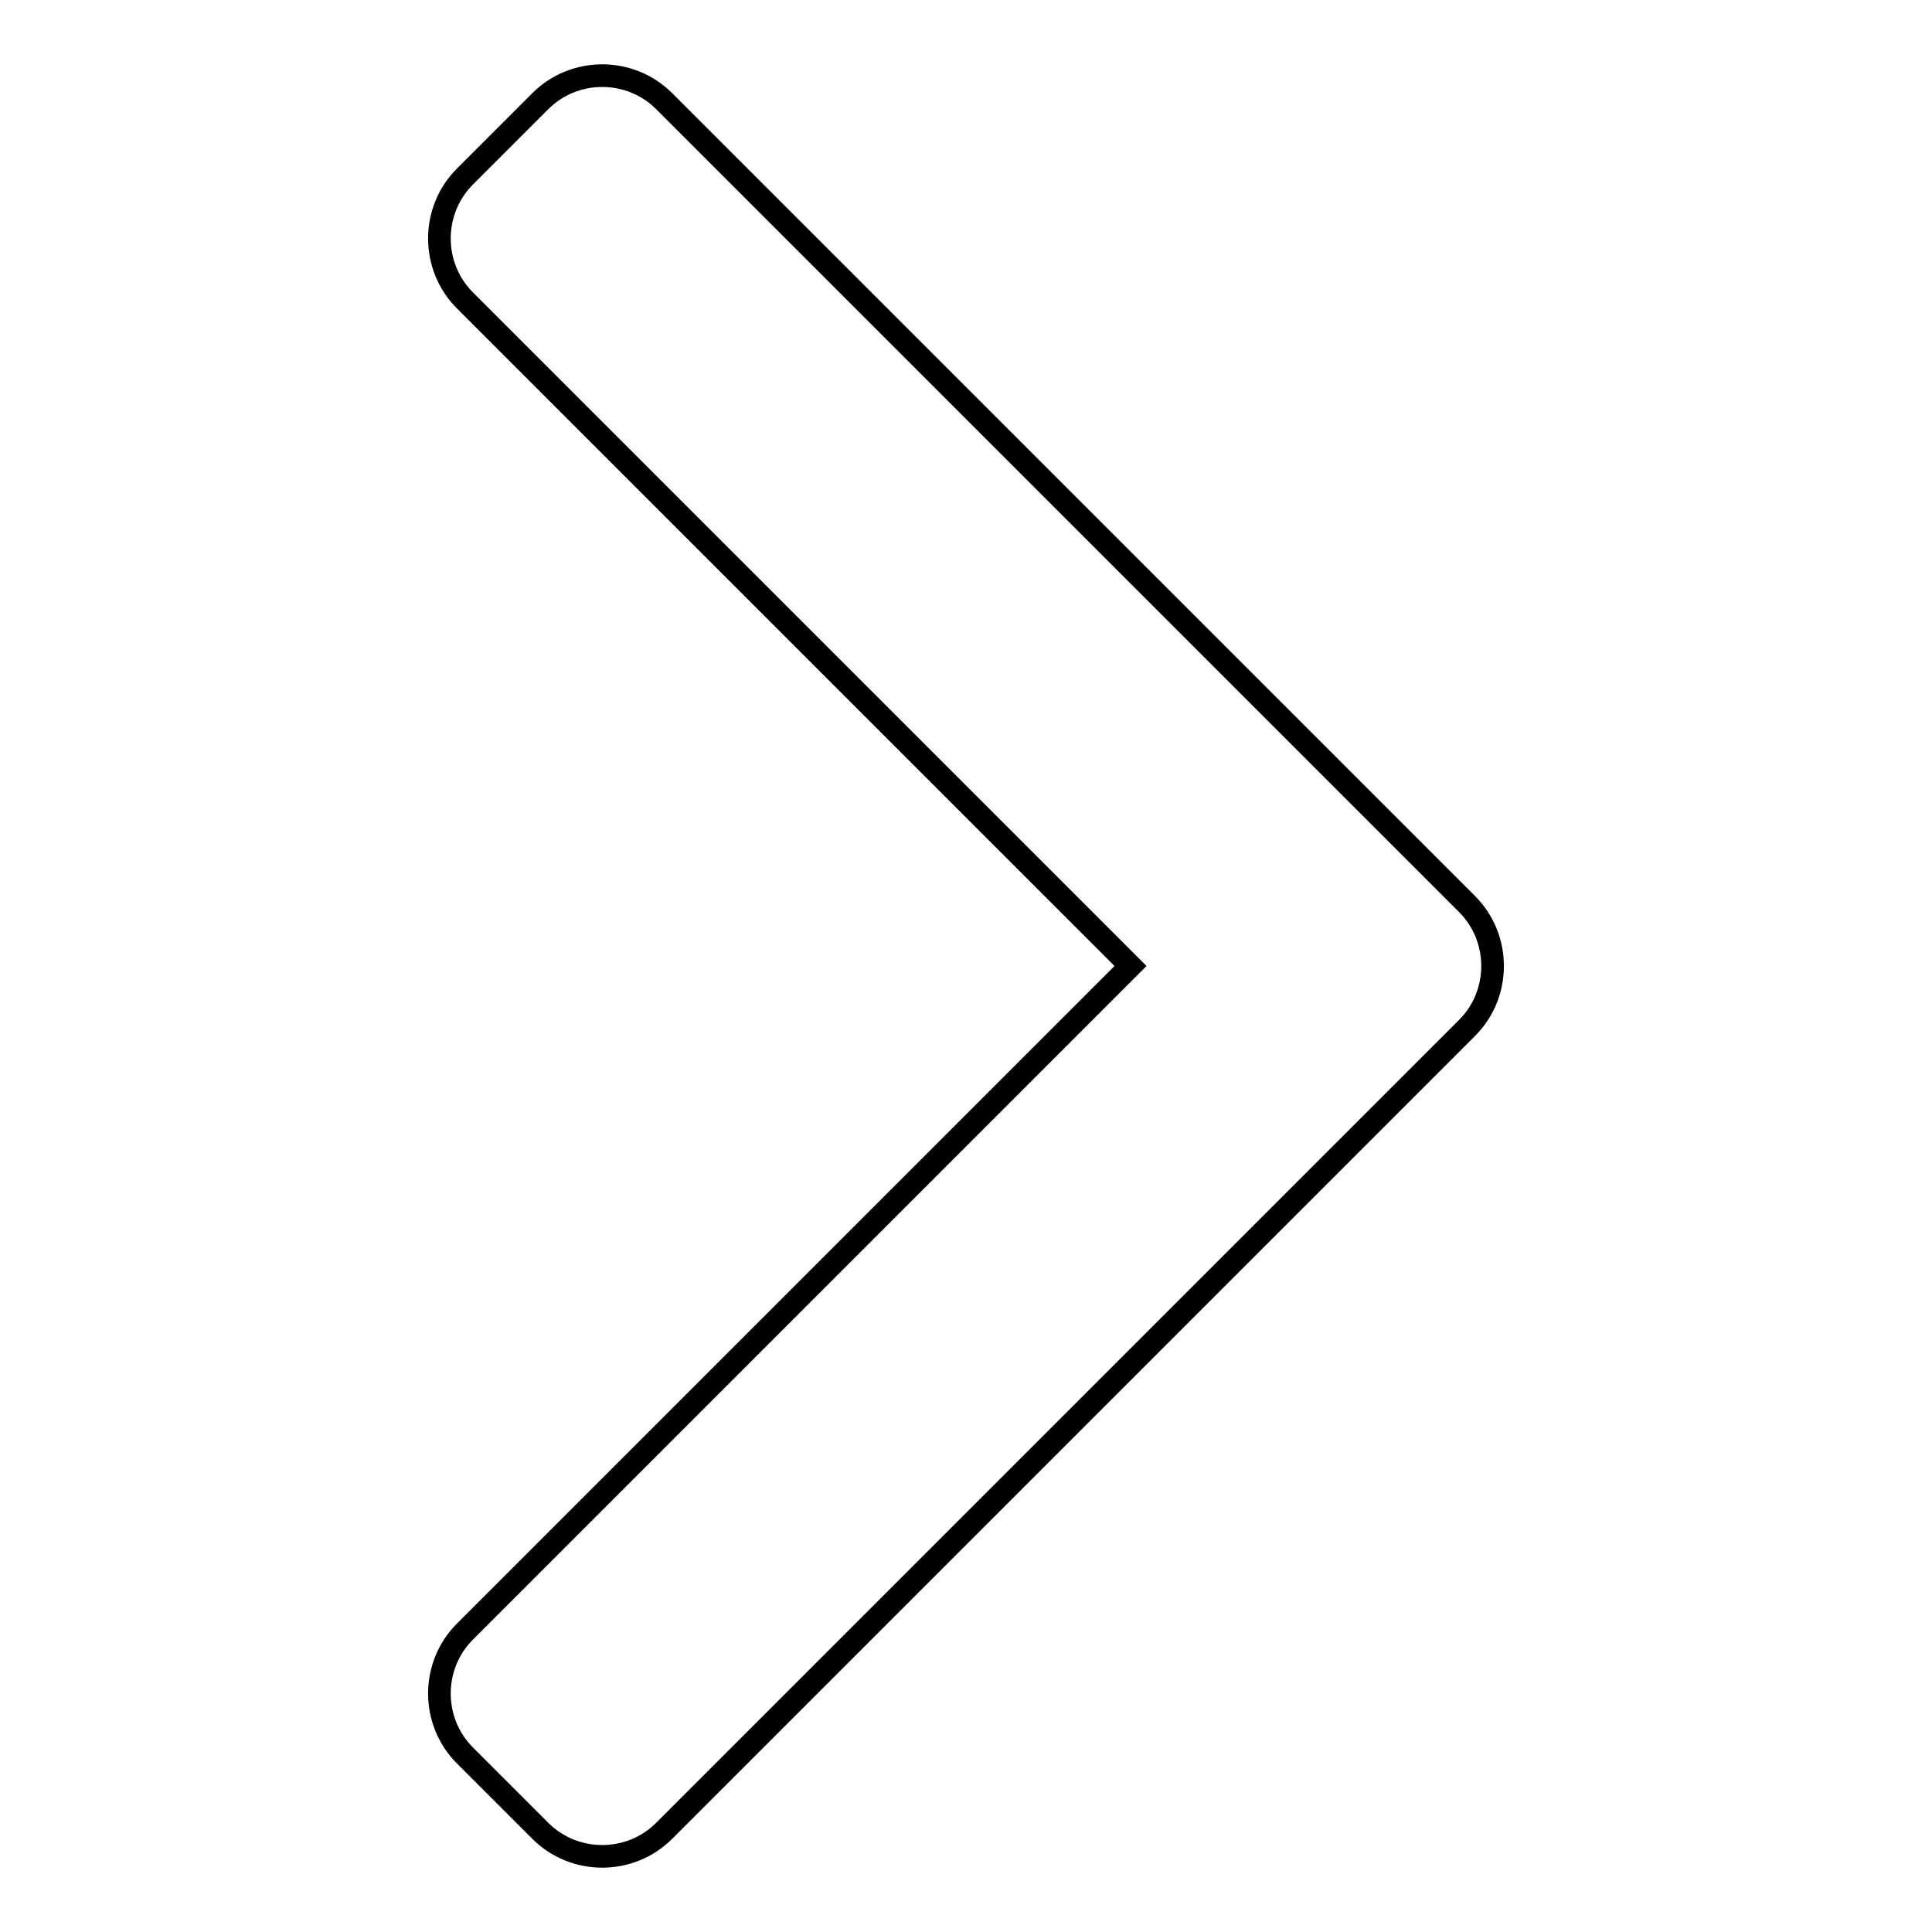 <?xml version="1.0" encoding="utf-8"?>
<!-- Svg Vector Icons : http://www.onlinewebfonts.com/icon -->
<!DOCTYPE svg PUBLIC "-//W3C//DTD SVG 1.1//EN" "http://www.w3.org/Graphics/SVG/1.1/DTD/svg11.dtd">
<svg version="1.1" xmlns="http://www.w3.org/2000/svg" xmlns:xlink="http://www.w3.org/1999/xlink" x="0px" y="0px" viewBox="0 0 256 256" enable-background="new 0 0 256 256" xml:space="preserve">
<g><g><path stroke-width="3" fill-opacity="0" stroke="#000000"  d="M194.4,119.8l-10-10L88,13.4c-4.5-4.5-11.9-4.5-16.4,0l-10,10c-4.5,4.5-4.5,11.9,0,16.4l88.2,88.2l-88.2,88.2c-4.5,4.5-4.5,11.9,0,16.4l10,10c4.5,4.5,11.9,4.5,16.4,0l96.4-96.4l10-10C198.9,131.7,198.9,124.3,194.4,119.8z"/></g></g>
</svg>